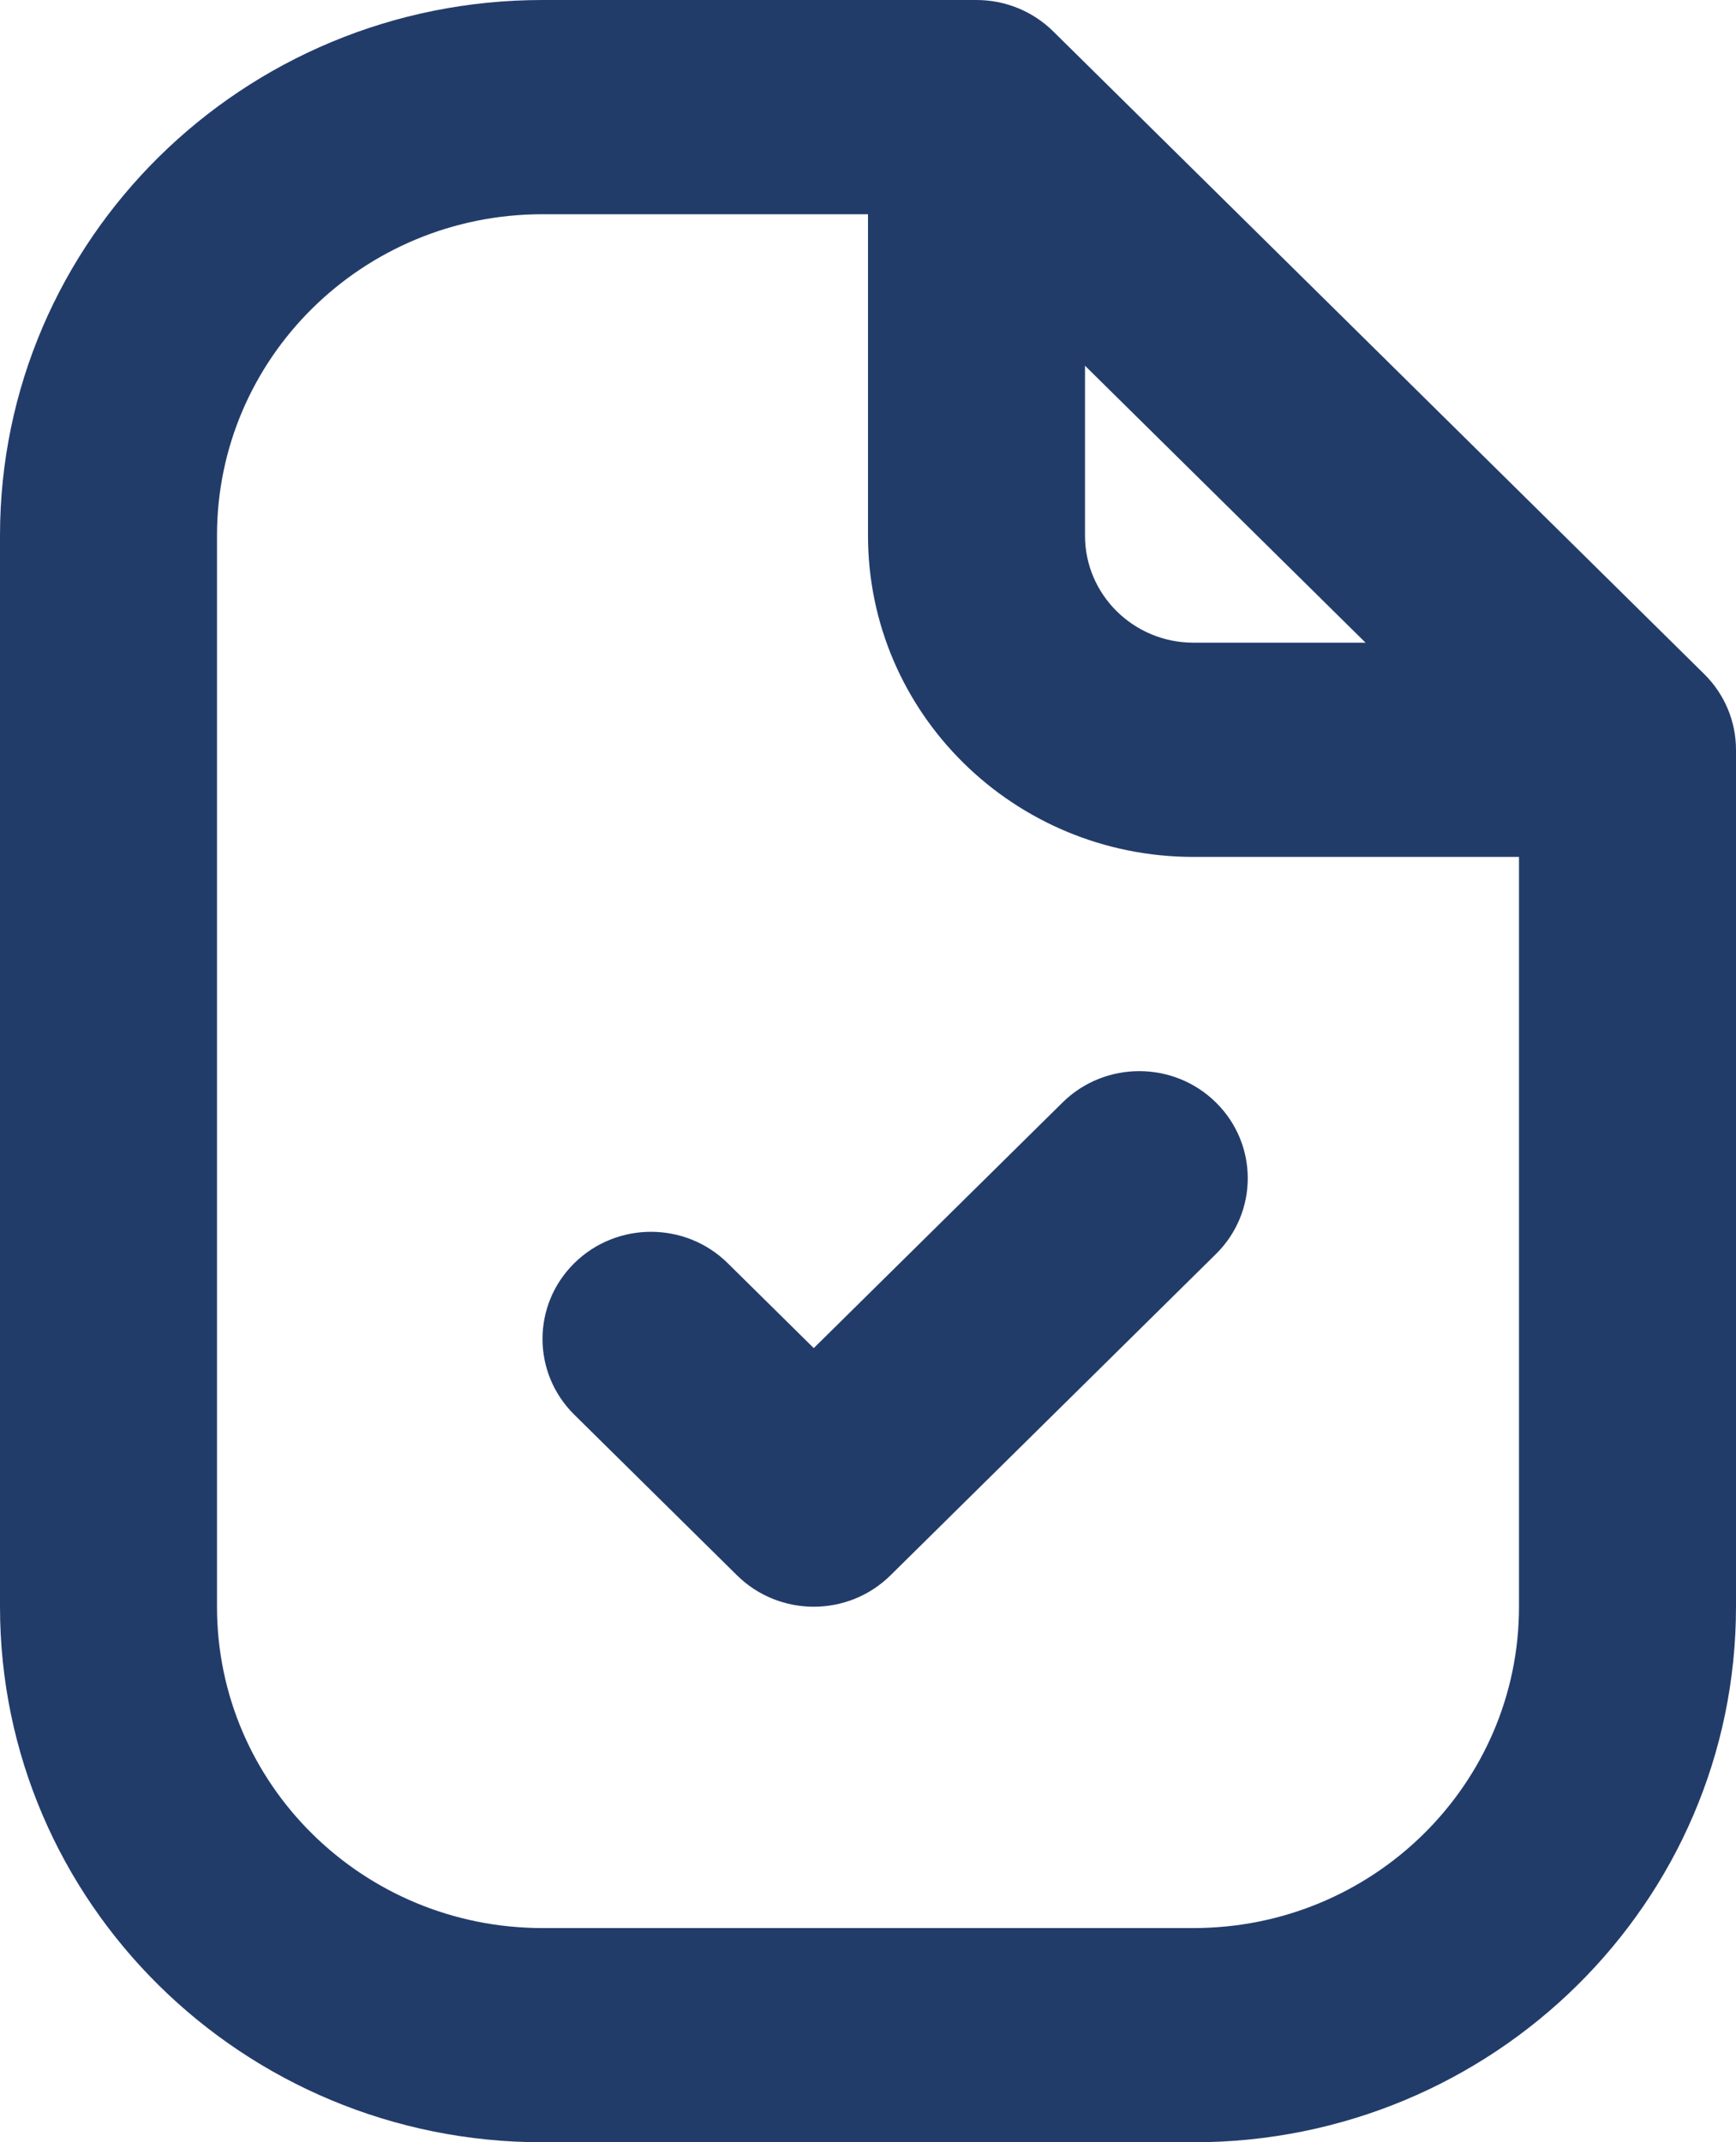 <svg xmlns="http://www.w3.org/2000/svg" width="77" height="95" viewBox="0 0 77 95" fill="none"><path fill-rule="evenodd" clip-rule="evenodd" d="M24.062 9.5C16.089 9.5 9.625 15.88 9.625 23.75V71.25C9.625 79.12 16.089 85.5 24.062 85.5H52.938C60.911 85.5 67.375 79.12 67.375 71.25V38H52.938C44.964 38 38.5 31.62 38.5 23.75V9.5H24.062ZM48.125 16.218L60.569 28.5H52.938C50.28 28.5 48.125 26.373 48.125 23.75V16.218ZM0 23.75C0 10.633 10.773 0 24.062 0H43.312C44.589 0 45.813 0.5 46.715 1.391L75.59 29.891C76.493 30.782 77 31.99 77 33.25V71.25C77 84.367 66.227 95 52.938 95H24.062C10.773 95 0 84.367 0 71.25V23.75ZM53.934 48.891C55.814 50.746 55.814 53.754 53.934 55.609L39.497 69.859C37.617 71.714 34.57 71.714 32.691 69.859L25.472 62.734C23.593 60.879 23.593 57.871 25.472 56.016C27.351 54.161 30.399 54.161 32.278 56.016L36.094 59.782L47.128 48.891C49.008 47.036 52.055 47.036 53.934 48.891Z" fill="#223C6A"></path></svg>